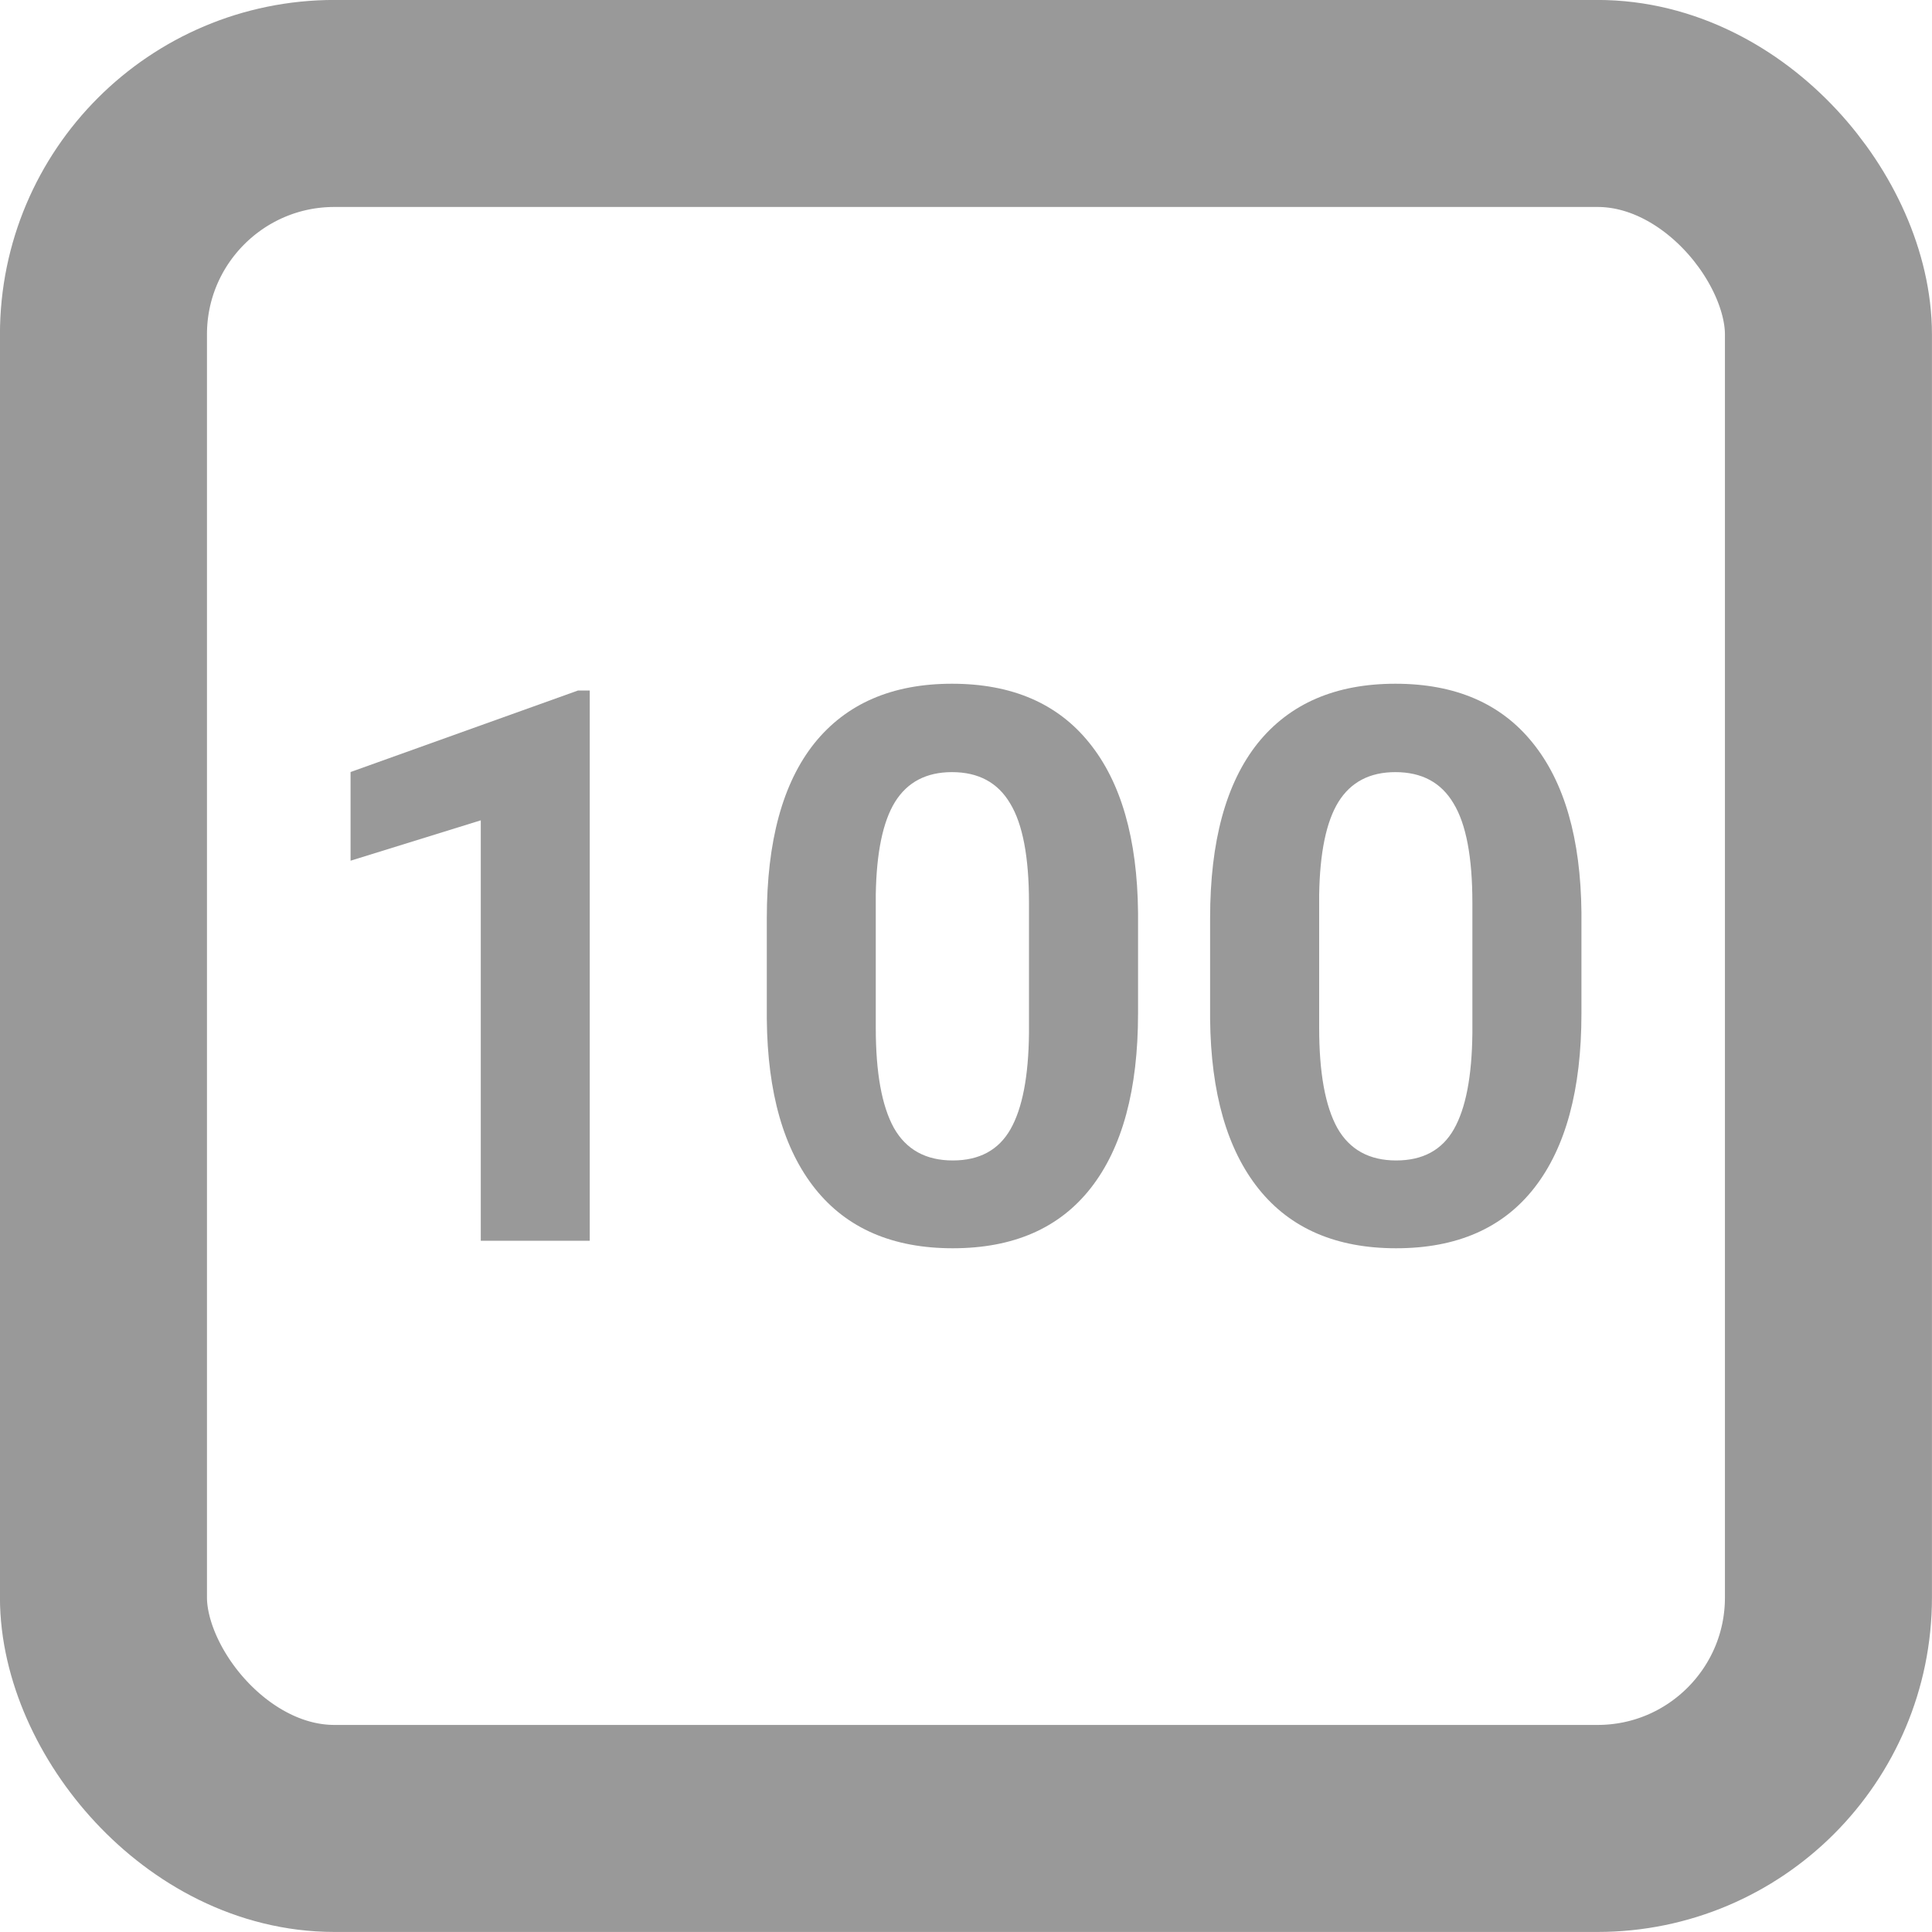 <?xml version="1.0" encoding="UTF-8" standalone="no"?>
<svg
   xml:space="preserve"
   width="20"
   height="20"
   version="1.1"
   id="svg431"
   sodipodi:docname="ET2.svg"
   inkscape:version="1.2.1 (9c6d41e410, 2022-07-14)"
   xmlns:inkscape="http://www.inkscape.org/namespaces/inkscape"
   xmlns:sodipodi="http://sodipodi.sourceforge.net/DTD/sodipodi-0.dtd"
   xmlns="http://www.w3.org/2000/svg"
   xmlns:svg="http://www.w3.org/2000/svg"><g
   aria-label="100"
   id="text289"
   style="font-weight:bold;font-size:8px;font-family:Roboto;-inkscape-font-specification:'Roboto Bold';fill:#999999;stroke-width:1.25;stroke-linejoin:round"><path
     d="M 6.105,12.844 H 4.977 V 8.492 L 3.629,8.91 V 7.992 l 2.355,-0.844 h 0.121 z"
     id="path401" /><path
     d="m 11.781,10.492 q 0,1.18 -0.488,1.805 -0.488,0.625 -1.43,0.625 -0.93,0 -1.422,-0.613 Q 7.949,11.695 7.938,10.551 V 9.504 Q 7.938,8.312 8.43,7.695 8.926,7.078 9.855,7.078 q 0.93,0 1.422,0.613 0.492,0.609 0.504,1.754 z M 10.652,9.344 q 0,-0.707 -0.195,-1.027 -0.191,-0.324 -0.602,-0.324 -0.398,0 -0.59,0.309 -0.188,0.305 -0.199,0.957 v 1.383 q 0,0.695 0.188,1.035 0.191,0.336 0.609,0.336 0.414,0 0.598,-0.324 0.184,-0.324 0.191,-0.992 z"
     id="path403" /><path
     d="m 16.371,10.492 q 0,1.18 -0.488,1.805 -0.488,0.625 -1.43,0.625 -0.93,0 -1.422,-0.613 -0.492,-0.613 -0.504,-1.758 V 9.504 q 0,-1.191 0.492,-1.809 0.496,-0.617 1.426,-0.617 0.93,0 1.422,0.613 0.492,0.609 0.504,1.754 z M 15.242,9.344 q 0,-0.707 -0.195,-1.027 -0.191,-0.324 -0.602,-0.324 -0.398,0 -0.59,0.309 -0.188,0.305 -0.199,0.957 v 1.383 q 0,0.695 0.188,1.035 0.191,0.336 0.609,0.336 0.414,0 0.598,-0.324 0.184,-0.324 0.191,-0.992 z"
     id="path405" /></g><defs
   id="defs435" /><sodipodi:namedview
   id="namedview433"
   pagecolor="#ffffff"
   bordercolor="#000000"
   borderopacity="0.25"
   inkscape:showpageshadow="2"
   inkscape:pageopacity="0.0"
   inkscape:pagecheckerboard="0"
   inkscape:deskcolor="#d1d1d1"
   showgrid="false"
   inkscape:zoom="12.374369"
   inkscape:cx="6.9902556"
   inkscape:cy="8.4044692"
   inkscape:window-width="1920"
   inkscape:window-height="1017"
   inkscape:window-x="1358"
   inkscape:window-y="-8"
   inkscape:window-maximized="1"
   inkscape:current-layer="svg431" />
<rect
   style="fill:none;fill-opacity:1;stroke:#999999;stroke-width:2.143;stroke-linecap:round;stroke-linejoin:round;stroke-miterlimit:4;stroke-dasharray:none;stroke-dashoffset:0;stroke-opacity:1"
   id="rect4149"
   width="17.857"
   height="17.857"
   x="1.071"
   y="1.071"
   ry="2.391" />
</svg>
